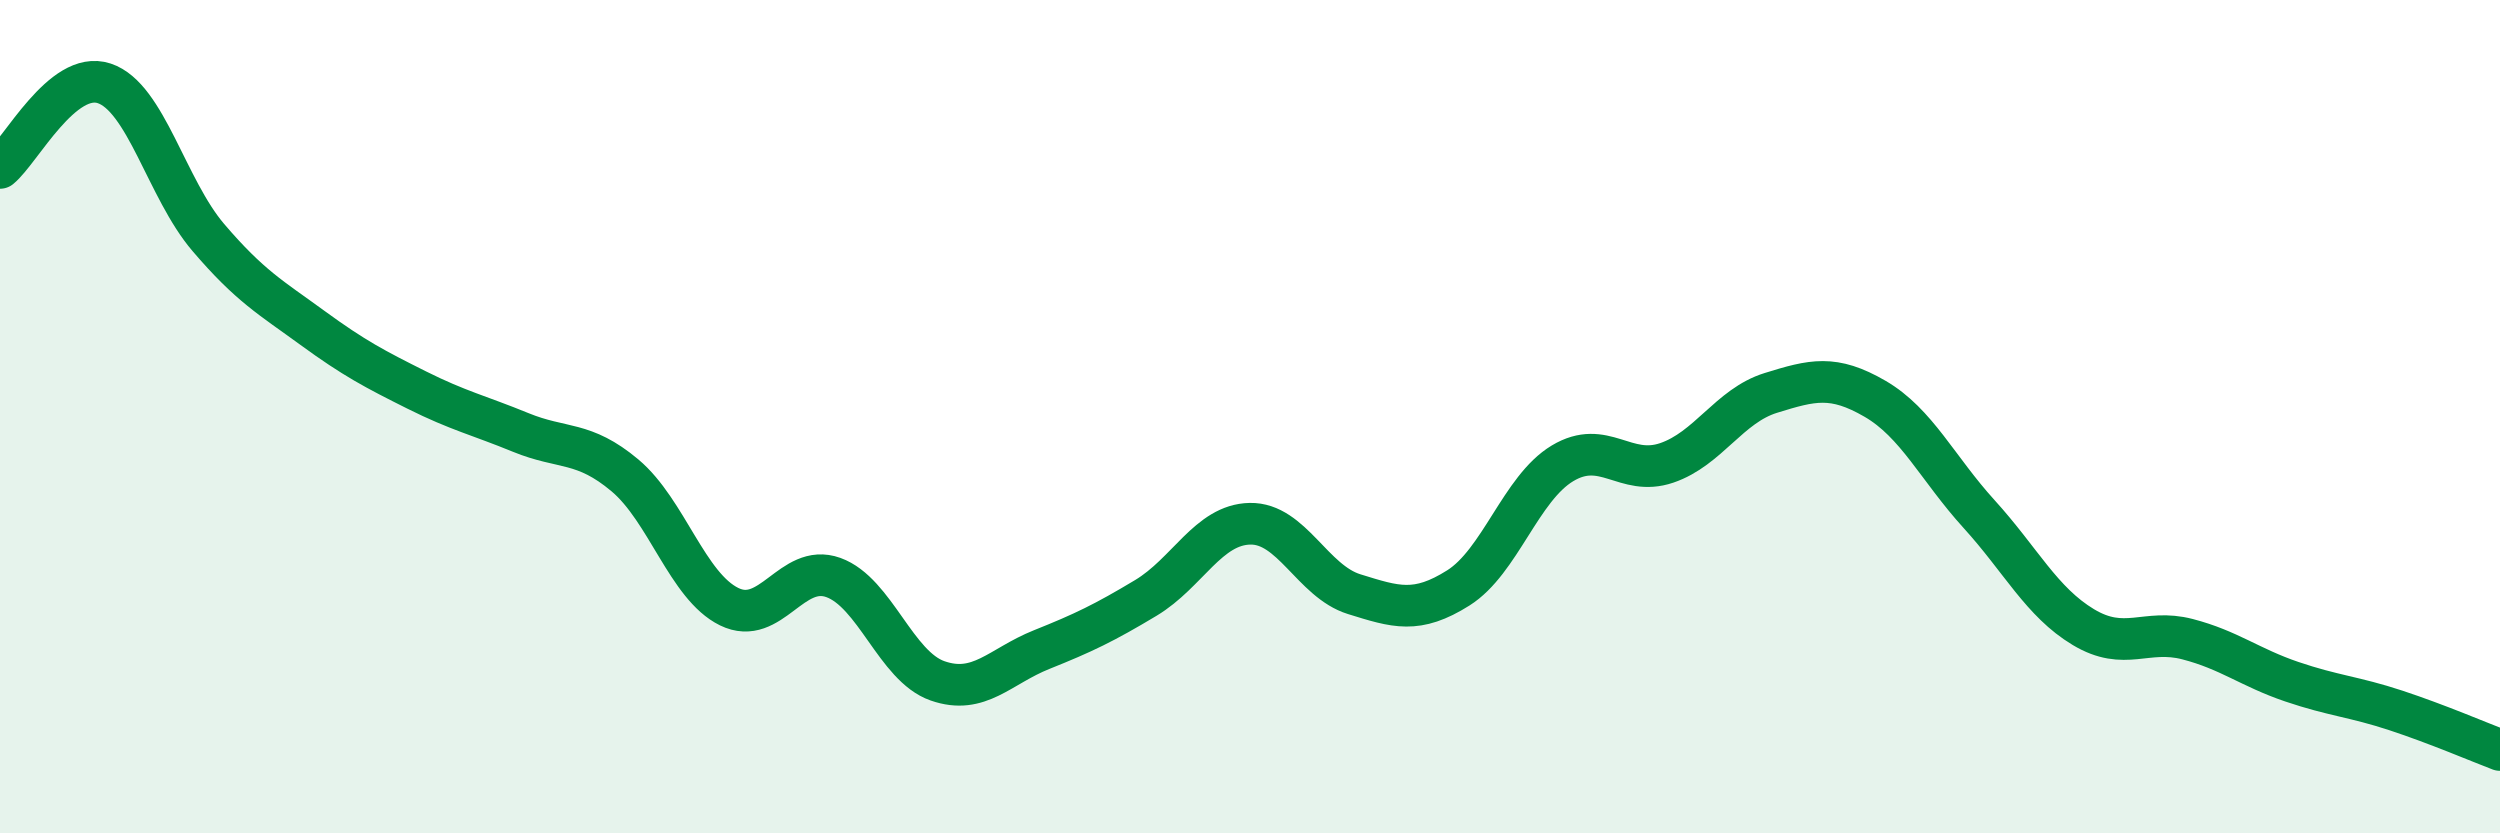 
    <svg width="60" height="20" viewBox="0 0 60 20" xmlns="http://www.w3.org/2000/svg">
      <path
        d="M 0,4.03 C 0.5,3.62 1.5,1.67 2.5,2 C 3.5,2.33 4,4.53 5,5.7 C 6,6.87 6.5,7.14 7.5,7.87 C 8.5,8.6 9,8.86 10,9.36 C 11,9.86 11.5,9.97 12.5,10.38 C 13.5,10.79 14,10.57 15,11.41 C 16,12.25 16.5,14.07 17.5,14.56 C 18.5,15.05 19,13.5 20,13.86 C 21,14.22 21.5,15.99 22.5,16.34 C 23.5,16.69 24,15.99 25,15.59 C 26,15.19 26.5,14.95 27.5,14.35 C 28.5,13.75 29,12.59 30,12.57 C 31,12.55 31.5,13.95 32.5,14.26 C 33.5,14.57 34,14.74 35,14.11 C 36,13.48 36.5,11.72 37.5,11.12 C 38.5,10.52 39,11.45 40,11.11 C 41,10.77 41.5,9.74 42.5,9.43 C 43.5,9.12 44,8.99 45,9.57 C 46,10.15 46.5,11.24 47.5,12.34 C 48.5,13.44 49,14.45 50,15.05 C 51,15.65 51.5,15.08 52.5,15.34 C 53.5,15.6 54,16.02 55,16.36 C 56,16.7 56.5,16.72 57.5,17.05 C 58.5,17.38 59.5,17.81 60,18L60 20L0 20Z"
        fill="#008740"
        opacity="0.1"
        stroke-linecap="round"
        stroke-linejoin="round"
      />
      <path
        d="M 0,4.03 C 0.5,3.62 1.5,1.67 2.5,2 C 3.5,2.33 4,4.53 5,5.7 C 6,6.87 6.5,7.14 7.5,7.87 C 8.5,8.6 9,8.86 10,9.36 C 11,9.86 11.5,9.97 12.5,10.38 C 13.5,10.79 14,10.57 15,11.41 C 16,12.25 16.5,14.07 17.5,14.56 C 18.5,15.05 19,13.5 20,13.86 C 21,14.22 21.5,15.99 22.5,16.34 C 23.5,16.69 24,15.99 25,15.59 C 26,15.19 26.5,14.95 27.5,14.35 C 28.5,13.75 29,12.59 30,12.57 C 31,12.55 31.5,13.95 32.5,14.26 C 33.5,14.57 34,14.74 35,14.11 C 36,13.48 36.5,11.72 37.5,11.12 C 38.5,10.52 39,11.45 40,11.11 C 41,10.77 41.5,9.74 42.5,9.43 C 43.5,9.12 44,8.99 45,9.57 C 46,10.15 46.5,11.24 47.5,12.34 C 48.5,13.44 49,14.45 50,15.05 C 51,15.65 51.5,15.08 52.5,15.34 C 53.5,15.6 54,16.02 55,16.36 C 56,16.7 56.5,16.72 57.5,17.05 C 58.5,17.38 59.5,17.81 60,18"
        stroke="#008740"
        stroke-width="1"
        fill="none"
        stroke-linecap="round"
        stroke-linejoin="round"
      />
    </svg>
  